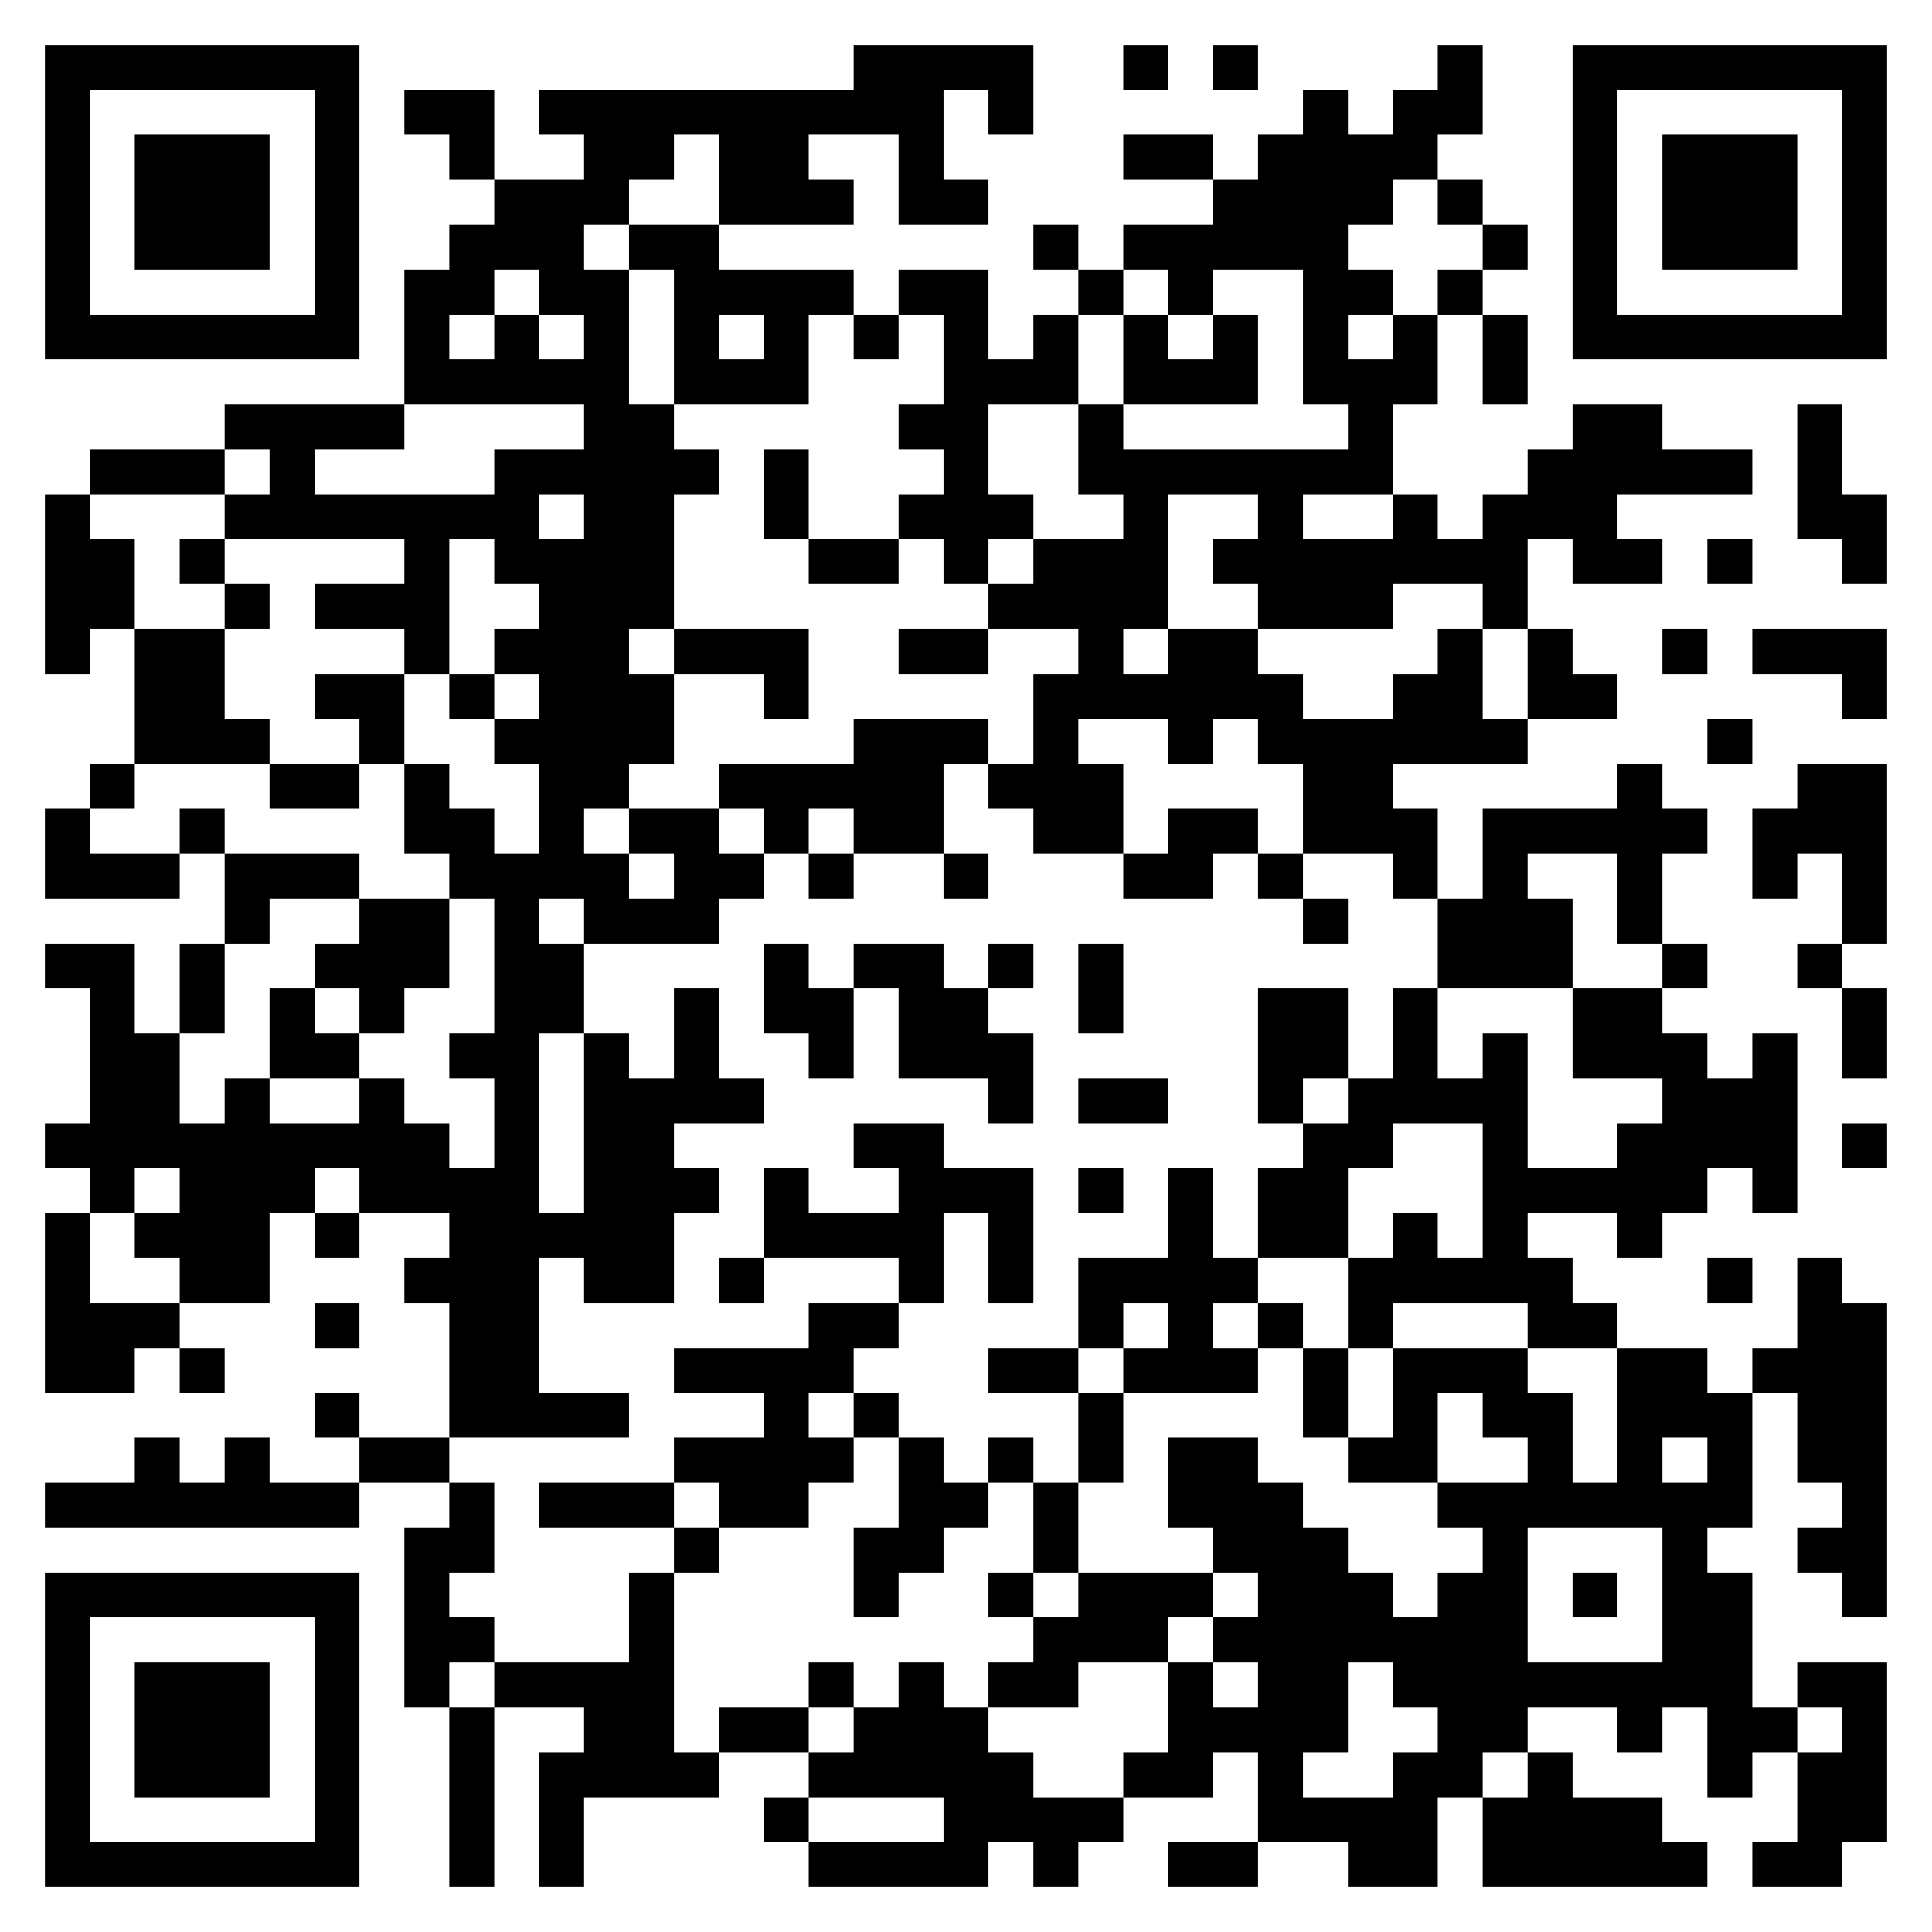 <?xml version='1.0' encoding='UTF-8'?>
<svg width="43mm" height="43mm" version="1.1" viewBox="0 0 43 43" xmlns="http://www.w3.org/2000/svg"><path d="M 39 24 L 39 25 L 40 25 L 40 24 z M 19 18 L 19 19 L 20 19 L 20 18 z M 19 27 L 19 28 L 20 28 L 20 27 z M 28 5 L 28 6 L 29 6 L 29 5 z M 20 1 L 20 2 L 21 2 L 21 1 z M 1 6 L 1 7 L 2 7 L 2 6 z M 12 6 L 12 7 L 13 7 L 13 6 z M 31 19 L 31 20 L 32 20 L 32 19 z M 12 15 L 12 16 L 13 16 L 13 15 z M 34 21 L 34 22 L 35 22 L 35 21 z M 11 28 L 11 29 L 12 29 L 12 28 z M 26 26 L 26 27 L 27 27 L 27 26 z M 5 3 L 5 4 L 6 4 L 6 3 z M 35 4 L 35 5 L 36 5 L 36 4 z M 11 37 L 11 38 L 12 38 L 12 37 z M 3 33 L 3 34 L 4 34 L 4 33 z M 26 35 L 26 36 L 27 36 L 27 35 z M 34 39 L 34 40 L 35 40 L 35 39 z M 4 7 L 4 8 L 5 8 L 5 7 z M 35 22 L 35 23 L 36 23 L 36 22 z M 4 16 L 4 17 L 5 17 L 5 16 z M 4 25 L 4 26 L 5 26 L 5 25 z M 15 34 L 15 35 L 16 35 L 16 34 z M 39 1 L 39 2 L 40 2 L 40 1 z M 38 36 L 38 37 L 39 37 L 39 36 z M 16 8 L 16 9 L 17 9 L 17 8 z M 27 8 L 27 9 L 28 9 L 28 8 z M 16 17 L 16 18 L 17 18 L 17 17 z M 39 19 L 39 20 L 40 20 L 40 19 z M 31 41 L 31 42 L 32 42 L 32 41 z M 8 13 L 8 14 L 9 14 L 9 13 z M 8 22 L 8 23 L 9 23 L 9 22 z M 19 31 L 19 32 L 20 32 L 20 31 z M 30 28 L 30 29 L 31 29 L 31 28 z M 1 1 L 1 2 L 2 2 L 2 1 z M 7 35 L 7 36 L 8 36 L 8 35 z M 41 37 L 41 38 L 42 38 L 42 37 z M 12 10 L 12 11 L 13 11 L 13 10 z M 11 23 L 11 24 L 12 24 L 12 23 z M 26 30 L 26 31 L 27 31 L 27 30 z M 3 37 L 3 38 L 4 38 L 4 37 z M 15 2 L 15 3 L 16 3 L 16 2 z M 38 4 L 38 5 L 39 5 L 39 4 z M 23 15 L 23 16 L 24 16 L 24 15 z M 26 39 L 26 40 L 27 40 L 27 39 z M 35 26 L 35 27 L 36 27 L 36 26 z M 15 20 L 15 21 L 16 21 L 16 20 z M 23 33 L 23 34 L 24 34 L 24 33 z M 38 31 L 38 32 L 39 32 L 39 31 z M 4 38 L 4 39 L 5 39 L 5 38 z M 16 3 L 16 4 L 17 4 L 17 3 z M 39 5 L 39 6 L 40 6 L 40 5 z M 37 35 L 37 36 L 38 36 L 38 35 z M 27 12 L 27 13 L 28 13 L 28 12 z M 29 40 L 29 41 L 30 41 L 30 40 z M 19 17 L 19 18 L 20 18 L 20 17 z M 41 23 L 41 24 L 42 24 L 42 23 z M 30 32 L 30 33 L 31 33 L 31 32 z M 41 32 L 41 33 L 42 33 L 42 32 z M 22 28 L 22 29 L 23 29 L 23 28 z M 12 5 L 12 6 L 13 6 L 13 5 z M 7 39 L 7 40 L 8 40 L 8 39 z M 30 41 L 30 42 L 31 42 L 31 41 z M 22 37 L 22 38 L 23 38 L 23 37 z M 34 11 L 34 12 L 35 12 L 35 11 z M 34 20 L 34 21 L 35 21 L 35 20 z M 3 14 L 3 15 L 4 15 L 4 14 z M 26 16 L 26 17 L 27 17 L 27 16 z M 11 27 L 11 28 L 12 28 L 12 27 z M 34 29 L 34 30 L 35 30 L 35 29 z M 3 23 L 3 24 L 4 24 L 4 23 z M 35 3 L 35 4 L 36 4 L 36 3 z M 3 32 L 3 33 L 4 33 L 4 32 z M 35 12 L 35 13 L 36 13 L 36 12 z M 3 41 L 3 42 L 4 42 L 4 41 z M 15 6 L 15 7 L 16 7 L 16 6 z M 4 15 L 4 16 L 5 16 L 5 15 z M 15 24 L 15 25 L 16 25 L 16 24 z M 37 30 L 37 31 L 38 31 L 38 30 z M 27 7 L 27 8 L 28 8 L 28 7 z M 29 26 L 29 27 L 30 27 L 30 26 z M 29 35 L 29 36 L 30 36 L 30 35 z M 19 12 L 19 13 L 20 13 L 20 12 z M 10 31 L 10 32 L 11 32 L 11 31 z M 30 9 L 30 10 L 31 10 L 31 9 z M 10 40 L 10 41 L 11 41 L 11 40 z M 30 18 L 30 19 L 31 19 L 31 18 z M 41 18 L 41 19 L 42 19 L 42 18 z M 7 25 L 7 26 L 8 26 L 8 25 z M 22 23 L 22 24 L 23 24 L 23 23 z M 30 36 L 30 37 L 31 37 L 31 36 z M 22 32 L 22 33 L 23 33 L 23 32 z M 11 4 L 11 5 L 12 5 L 12 4 z M 34 15 L 34 16 L 35 16 L 35 15 z M 11 22 L 11 23 L 12 23 L 12 22 z M 11 31 L 11 32 L 12 32 L 12 31 z M 3 27 L 3 28 L 4 28 L 4 27 z M 26 29 L 26 30 L 27 30 L 27 29 z M 23 5 L 23 6 L 24 6 L 24 5 z M 35 7 L 35 8 L 36 8 L 36 7 z M 4 1 L 4 2 L 5 2 L 5 1 z M 38 3 L 38 4 L 39 4 L 39 3 z M 33 37 L 33 38 L 34 38 L 34 37 z M 14 33 L 14 34 L 15 34 L 15 33 z M 4 10 L 4 11 L 5 11 L 5 10 z M 15 10 L 15 11 L 16 11 L 16 10 z M 38 12 L 38 13 L 39 13 L 39 12 z M 15 19 L 15 20 L 16 20 L 16 19 z M 17 38 L 17 39 L 18 39 L 18 38 z M 37 25 L 37 26 L 38 26 L 38 25 z M 37 34 L 37 35 L 38 35 L 38 34 z M 18 30 L 18 31 L 19 31 L 19 30 z M 29 30 L 29 31 L 30 31 L 30 30 z M 10 26 L 10 27 L 11 27 L 11 26 z M 18 39 L 18 40 L 19 40 L 19 39 z M 30 4 L 30 5 L 31 5 L 31 4 z M 41 4 L 41 5 L 42 5 L 42 4 z M 7 11 L 7 12 L 8 12 L 8 11 z M 30 13 L 30 14 L 31 14 L 31 13 z M 41 22 L 41 23 L 42 23 L 42 22 z M 7 29 L 7 30 L 8 30 L 8 29 z M 41 31 L 41 32 L 42 32 L 42 31 z M 22 27 L 22 28 L 23 28 L 23 27 z M 7 38 L 7 39 L 8 39 L 8 38 z M 11 8 L 11 9 L 12 9 L 12 8 z M 34 10 L 34 11 L 35 11 L 35 10 z M 3 4 L 3 5 L 4 5 L 4 4 z M 26 6 L 26 7 L 27 7 L 27 6 z M 21 40 L 21 41 L 22 41 L 22 40 z M 26 15 L 26 16 L 27 16 L 27 15 z M 11 26 L 11 27 L 12 27 L 12 26 z M 33 23 L 33 24 L 34 24 L 34 23 z M 14 28 L 14 29 L 15 29 L 15 28 z M 25 28 L 25 29 L 26 29 L 26 28 z M 4 5 L 4 6 L 5 6 L 5 5 z M 15 5 L 15 6 L 16 6 L 16 5 z M 33 41 L 33 42 L 34 42 L 34 41 z M 2 35 L 2 36 L 3 36 L 3 35 z M 14 37 L 14 38 L 15 38 L 15 37 z M 36 37 L 36 38 L 37 38 L 37 37 z M 17 33 L 17 34 L 18 34 L 18 33 z M 29 7 L 29 8 L 30 8 L 30 7 z M 29 16 L 29 17 L 30 17 L 30 16 z M 6 23 L 6 24 L 7 24 L 7 23 z M 29 25 L 29 26 L 30 26 L 30 25 z M 29 34 L 29 35 L 30 35 L 30 34 z M 10 30 L 10 31 L 11 31 L 11 30 z M 6 41 L 6 42 L 7 42 L 7 41 z M 7 6 L 7 7 L 8 7 L 8 6 z M 30 8 L 30 9 L 31 9 L 31 8 z M 10 39 L 10 40 L 11 40 L 11 39 z M 7 15 L 7 16 L 8 16 L 8 15 z M 30 17 L 30 18 L 31 18 L 31 17 z M 41 17 L 41 18 L 42 18 L 42 17 z M 22 13 L 22 14 L 23 14 L 23 13 z M 7 33 L 7 34 L 8 34 L 8 33 z M 40 30 L 40 31 L 41 31 L 41 30 z M 40 39 L 40 40 L 41 40 L 41 39 z M 32 35 L 32 36 L 33 36 L 33 35 z M 11 12 L 11 13 L 12 13 L 12 12 z M 26 10 L 26 11 L 27 11 L 27 10 z M 24 40 L 24 41 L 25 41 L 25 40 z M 33 18 L 33 19 L 34 19 L 34 18 z M 33 27 L 33 28 L 34 28 L 34 27 z M 36 23 L 36 24 L 37 24 L 37 23 z M 33 36 L 33 37 L 34 37 L 34 36 z M 2 30 L 2 31 L 3 31 L 3 30 z M 36 32 L 36 33 L 37 33 L 37 32 z M 36 41 L 36 42 L 37 42 L 37 41 z M 18 2 L 18 3 L 19 3 L 19 2 z M 29 2 L 29 3 L 30 3 L 30 2 z M 6 9 L 6 10 L 7 10 L 7 9 z M 37 24 L 37 25 L 38 25 L 38 24 z M 29 20 L 29 21 L 30 21 L 30 20 z M 37 33 L 37 34 L 38 34 L 38 33 z M 18 29 L 18 30 L 19 30 L 19 29 z M 29 38 L 29 39 L 30 39 L 30 38 z M 30 3 L 30 4 L 31 4 L 31 3 z M 7 1 L 7 2 L 8 2 L 8 1 z M 41 3 L 41 4 L 42 4 L 42 3 z M 10 34 L 10 35 L 11 35 L 11 34 z M 41 12 L 41 13 L 42 13 L 42 12 z M 30 12 L 30 13 L 31 13 L 31 12 z M 22 8 L 22 9 L 23 9 L 23 8 z M 7 19 L 7 20 L 8 20 L 8 19 z M 22 17 L 22 18 L 23 18 L 23 17 z M 40 34 L 40 35 L 41 35 L 41 34 z M 32 30 L 32 31 L 33 31 L 33 30 z M 11 7 L 11 8 L 12 8 L 12 7 z M 13 26 L 13 27 L 14 27 L 14 26 z M 24 26 L 24 27 L 25 27 L 25 26 z M 3 3 L 3 4 L 4 4 L 4 3 z M 21 39 L 21 40 L 22 40 L 22 39 z M 32 39 L 32 40 L 33 40 L 33 39 z M 24 35 L 24 36 L 25 36 L 25 35 z M 33 13 L 33 14 L 34 14 L 34 13 z M 14 9 L 14 10 L 15 10 L 15 9 z M 36 9 L 36 10 L 37 10 L 37 9 z M 14 18 L 14 19 L 15 19 L 15 18 z M 36 18 L 36 19 L 37 19 L 37 18 z M 33 31 L 33 32 L 34 32 L 34 31 z M 17 14 L 17 15 L 18 15 L 18 14 z M 2 25 L 2 26 L 3 26 L 3 25 z M 14 27 L 14 28 L 15 28 L 15 27 z M 36 27 L 36 28 L 37 28 L 37 27 z M 33 40 L 33 41 L 34 41 L 34 40 z M 14 36 L 14 37 L 15 37 L 15 36 z M 37 1 L 37 2 L 38 2 L 38 1 z M 25 36 L 25 37 L 26 37 L 26 36 z M 17 32 L 17 33 L 18 33 L 18 32 z M 37 10 L 37 11 L 38 11 L 38 10 z M 18 6 L 18 7 L 19 7 L 19 6 z M 29 6 L 29 7 L 30 7 L 30 6 z M 10 2 L 10 3 L 11 3 L 11 2 z M 10 11 L 10 12 L 11 12 L 11 11 z M 6 22 L 6 23 L 7 23 L 7 22 z M 10 29 L 10 30 L 11 30 L 11 29 z M 7 5 L 7 6 L 8 6 L 8 5 z M 41 7 L 41 8 L 42 8 L 42 7 z M 28 37 L 28 38 L 29 38 L 29 37 z M 20 33 L 20 34 L 21 34 L 21 33 z M 40 11 L 40 12 L 41 12 L 41 11 z M 1 38 L 1 39 L 2 39 L 2 38 z M 21 16 L 21 17 L 22 17 L 22 16 z M 32 16 L 32 17 L 33 17 L 33 16 z M 40 29 L 40 30 L 41 30 L 41 29 z M 24 21 L 24 22 L 25 22 L 25 21 z M 33 8 L 33 9 L 34 9 L 34 8 z M 5 26 L 5 27 L 6 27 L 6 26 z M 13 39 L 13 40 L 14 40 L 14 39 z M 5 35 L 5 36 L 6 36 L 6 35 z M 14 13 L 14 14 L 15 14 L 15 13 z M 25 13 L 25 14 L 26 14 L 26 13 z M 33 26 L 33 27 L 34 27 L 34 26 z M 36 22 L 36 23 L 37 23 L 37 22 z M 17 18 L 17 19 L 18 19 L 18 18 z M 2 29 L 2 30 L 3 30 L 3 29 z M 36 31 L 36 32 L 37 32 L 37 31 z M 17 27 L 17 28 L 18 28 L 18 27 z M 37 5 L 37 6 L 38 6 L 38 5 z M 37 14 L 37 15 L 38 15 L 38 14 z M 29 10 L 29 11 L 30 11 L 30 10 z M 10 6 L 10 7 L 11 7 L 11 6 z M 6 17 L 6 18 L 7 18 L 7 17 z M 10 15 L 10 16 L 11 16 L 11 15 z M 6 26 L 6 27 L 7 27 L 7 26 z M 28 23 L 28 24 L 29 24 L 29 23 z M 9 28 L 9 29 L 10 29 L 10 28 z M 20 28 L 20 29 L 21 29 L 21 28 z M 31 28 L 31 29 L 32 29 L 32 28 z M 9 37 L 9 38 L 10 38 L 10 37 z M 32 2 L 32 3 L 33 3 L 33 2 z M 20 37 L 20 38 L 21 38 L 21 37 z M 1 33 L 1 34 L 2 34 L 2 33 z M 12 33 L 12 34 L 13 34 L 13 33 z M 31 37 L 31 38 L 32 38 L 32 37 z M 21 11 L 21 12 L 22 12 L 22 11 z M 13 7 L 13 8 L 14 8 L 14 7 z M 32 20 L 32 21 L 33 21 L 33 20 z M 13 16 L 13 17 L 14 17 L 14 16 z M 13 25 L 13 26 L 14 26 L 14 25 z M 21 38 L 21 39 L 22 39 L 22 38 z M 32 38 L 32 39 L 33 39 L 33 38 z M 33 12 L 33 13 L 34 13 L 34 12 z M 25 8 L 25 9 L 26 9 L 26 8 z M 33 21 L 33 22 L 34 22 L 34 21 z M 17 4 L 17 5 L 18 5 L 18 4 z M 5 39 L 5 40 L 6 40 L 6 39 z M 36 17 L 36 18 L 37 18 L 37 17 z M 35 40 L 35 41 L 36 41 L 36 40 z M 2 24 L 2 25 L 3 25 L 3 24 z M 36 26 L 36 27 L 37 27 L 37 26 z M 17 22 L 17 23 L 18 23 L 18 22 z M 2 33 L 2 34 L 3 34 L 3 33 z M 17 31 L 17 32 L 18 32 L 18 31 z M 29 5 L 29 6 L 30 6 L 30 5 z M 9 14 L 9 15 L 10 15 L 10 14 z M 20 14 L 20 15 L 21 15 L 21 14 z M 28 27 L 28 28 L 29 28 L 29 27 z M 20 23 L 20 24 L 21 24 L 21 23 z M 31 23 L 31 24 L 32 24 L 32 23 z M 28 36 L 28 37 L 29 37 L 29 36 z M 40 1 L 40 2 L 41 2 L 41 1 z M 1 19 L 1 20 L 2 20 L 2 19 z M 12 19 L 12 20 L 13 20 L 13 19 z M 9 32 L 9 33 L 10 33 L 10 32 z M 20 32 L 20 33 L 21 33 L 21 32 z M 40 10 L 40 11 L 41 11 L 41 10 z M 1 28 L 1 29 L 2 29 L 2 28 z M 31 32 L 31 33 L 32 33 L 32 32 z M 21 6 L 21 7 L 22 7 L 22 6 z M 32 6 L 32 7 L 33 7 L 33 6 z M 1 37 L 1 38 L 2 38 L 2 37 z M 13 2 L 13 3 L 14 3 L 14 2 z M 12 37 L 12 38 L 13 38 L 13 37 z M 32 15 L 32 16 L 33 16 L 33 15 z M 20 41 L 20 42 L 21 42 L 21 41 z M 40 28 L 40 29 L 41 29 L 41 28 z M 13 11 L 13 12 L 14 12 L 14 11 z M 32 24 L 32 25 L 33 25 L 33 24 z M 5 7 L 5 8 L 6 8 L 6 7 z M 13 20 L 13 21 L 14 21 L 14 20 z M 21 33 L 21 34 L 22 34 L 22 33 z M 5 16 L 5 17 L 6 17 L 6 16 z M 32 33 L 32 34 L 33 34 L 33 33 z M 24 29 L 24 30 L 25 30 L 25 29 z M 33 7 L 33 8 L 34 8 L 34 7 z M 5 25 L 5 26 L 6 26 L 6 25 z M 13 38 L 13 39 L 14 39 L 14 38 z M 2 1 L 2 2 L 3 2 L 3 1 z M 14 3 L 14 4 L 15 4 L 15 3 z M 25 3 L 25 4 L 26 4 L 26 3 z M 35 35 L 35 36 L 36 36 L 36 35 z M 2 10 L 2 11 L 3 11 L 3 10 z M 14 12 L 14 13 L 15 13 L 15 12 z M 25 12 L 25 13 L 26 13 L 26 12 z M 17 8 L 17 9 L 18 9 L 18 8 z M 36 12 L 36 13 L 37 13 L 37 12 z M 2 19 L 2 20 L 3 20 L 3 19 z M 17 17 L 17 18 L 18 18 L 18 17 z M 39 14 L 39 15 L 40 15 L 40 14 z M 39 23 L 39 24 L 40 24 L 40 23 z M 16 30 L 16 31 L 17 31 L 17 30 z M 27 30 L 27 31 L 28 31 L 28 30 z M 6 7 L 6 8 L 7 8 L 7 7 z M 8 26 L 8 27 L 9 27 L 9 26 z M 39 41 L 39 42 L 40 42 L 40 41 z M 28 4 L 28 5 L 29 5 L 29 4 z M 19 35 L 19 36 L 20 36 L 20 35 z M 28 13 L 28 14 L 29 14 L 29 13 z M 20 9 L 20 10 L 21 10 L 21 9 z M 28 22 L 28 23 L 29 23 L 29 22 z M 1 5 L 1 6 L 2 6 L 2 5 z M 9 18 L 9 19 L 10 19 L 10 18 z M 20 18 L 20 19 L 21 19 L 21 18 z M 31 18 L 31 19 L 32 19 L 32 18 z M 1 14 L 1 15 L 2 15 L 2 14 z M 12 14 L 12 15 L 13 15 L 13 14 z M 20 27 L 20 28 L 21 28 L 21 27 z M 31 27 L 31 28 L 32 28 L 32 27 z M 28 40 L 28 41 L 29 41 L 29 40 z M 9 36 L 9 37 L 10 37 L 10 36 z M 21 1 L 21 2 L 22 2 L 22 1 z M 32 1 L 32 2 L 33 2 L 33 1 z M 40 14 L 40 15 L 41 15 L 41 14 z M 31 36 L 31 37 L 32 37 L 32 36 z M 21 10 L 21 11 L 22 11 L 22 10 z M 1 41 L 1 42 L 2 42 L 2 41 z M 13 6 L 13 7 L 14 7 L 14 6 z M 24 6 L 24 7 L 25 7 L 25 6 z M 21 19 L 21 20 L 22 20 L 22 19 z M 12 41 L 12 42 L 13 42 L 13 41 z M 13 15 L 13 16 L 14 16 L 14 15 z M 24 15 L 24 16 L 25 16 L 25 15 z M 5 11 L 5 12 L 6 12 L 6 11 z M 13 24 L 13 25 L 14 25 L 14 24 z M 24 24 L 24 25 L 25 25 L 25 24 z M 5 20 L 5 21 L 6 21 L 6 20 z M 25 7 L 25 8 L 26 8 L 26 7 z M 36 7 L 36 8 L 37 8 L 37 7 z M 17 3 L 17 4 L 18 4 L 18 3 z M 23 37 L 23 38 L 24 38 L 24 37 z M 4 33 L 4 34 L 5 34 L 5 33 z M 38 35 L 38 36 L 39 36 L 39 35 z M 39 18 L 39 19 L 40 19 L 40 18 z M 8 21 L 8 22 L 9 22 L 9 21 z M 19 21 L 19 22 L 20 22 L 20 21 z M 27 34 L 27 35 L 28 35 L 28 34 z M 19 39 L 19 40 L 20 40 L 20 39 z M 20 4 L 20 5 L 21 5 L 21 4 z M 9 13 L 9 14 L 10 14 L 10 13 z M 28 26 L 28 27 L 29 27 L 29 26 z M 20 22 L 20 23 L 21 23 L 21 22 z M 31 22 L 31 23 L 32 23 L 32 22 z M 1 18 L 1 19 L 2 19 L 2 18 z M 12 18 L 12 19 L 13 19 L 13 18 z M 31 31 L 31 32 L 32 32 L 32 31 z M 40 9 L 40 10 L 41 10 L 41 9 z M 1 27 L 1 28 L 2 28 L 2 27 z M 12 27 L 12 28 L 13 28 L 13 27 z M 1 36 L 1 37 L 2 37 L 2 36 z M 21 14 L 21 15 L 22 15 L 22 14 z M 32 14 L 32 15 L 33 15 L 33 14 z M 34 33 L 34 34 L 35 34 L 35 33 z M 13 10 L 13 11 L 14 11 L 14 10 z M 24 10 L 24 11 L 25 11 L 25 10 z M 26 38 L 26 39 L 27 39 L 27 38 z M 4 28 L 4 29 L 5 29 L 5 28 z M 23 41 L 23 42 L 24 42 L 24 41 z M 4 37 L 4 38 L 5 38 L 5 37 z M 16 2 L 16 3 L 17 3 L 17 2 z M 39 4 L 39 5 L 40 5 L 40 4 z M 38 39 L 38 40 L 39 40 L 39 39 z M 19 7 L 19 8 L 20 8 L 20 7 z M 8 16 L 8 17 L 9 17 L 9 16 z M 19 16 L 19 17 L 20 17 L 20 16 z M 8 25 L 8 26 L 9 26 L 9 25 z M 19 25 L 19 26 L 20 26 L 20 25 z M 16 38 L 16 39 L 17 39 L 17 38 z M 28 3 L 28 4 L 29 4 L 29 3 z M 27 38 L 27 39 L 28 39 L 28 38 z M 19 34 L 19 35 L 20 35 L 20 34 z M 28 12 L 28 13 L 29 13 L 29 12 z M 9 8 L 9 9 L 10 9 L 10 8 z M 31 8 L 31 9 L 32 9 L 32 8 z M 1 4 L 1 5 L 2 5 L 2 4 z M 12 4 L 12 5 L 13 5 L 13 4 z M 9 17 L 9 18 L 10 18 L 10 17 z M 20 17 L 20 18 L 21 18 L 21 17 z M 30 40 L 30 41 L 31 41 L 31 40 z M 1 13 L 1 14 L 2 14 L 2 13 z M 12 13 L 12 14 L 13 14 L 13 13 z M 20 26 L 20 27 L 21 27 L 21 26 z M 41 40 L 41 41 L 42 41 L 42 40 z M 12 22 L 12 23 L 13 23 L 13 22 z M 12 31 L 12 32 L 13 32 L 13 31 z M 34 28 L 34 29 L 35 29 L 35 28 z M 5 1 L 5 2 L 6 2 L 6 1 z M 35 2 L 35 3 L 36 3 L 36 2 z M 34 37 L 34 38 L 35 38 L 35 37 z M 26 33 L 26 34 L 27 34 L 27 33 z M 35 11 L 35 12 L 36 12 L 36 11 z M 38 7 L 38 8 L 39 8 L 39 7 z M 23 18 L 23 19 L 24 19 L 24 18 z M 4 14 L 4 15 L 5 15 L 5 14 z M 15 14 L 15 15 L 16 15 L 16 14 z M 38 16 L 38 17 L 39 17 L 39 16 z M 35 29 L 35 30 L 36 30 L 36 29 z M 15 23 L 15 24 L 16 24 L 16 23 z M 38 25 L 38 26 L 39 26 L 39 25 z M 23 36 L 23 37 L 24 37 L 24 36 z M 15 32 L 15 33 L 16 33 L 16 32 z M 4 41 L 4 42 L 5 42 L 5 41 z M 16 6 L 16 7 L 17 7 L 17 6 z M 19 2 L 19 3 L 20 3 L 20 2 z M 27 15 L 27 16 L 28 16 L 28 15 z M 8 11 L 8 12 L 9 12 L 9 11 z M 16 24 L 16 25 L 17 25 L 17 24 z M 8 20 L 8 21 L 9 21 L 9 20 z M 16 33 L 16 34 L 17 34 L 17 33 z M 27 33 L 27 34 L 28 34 L 28 33 z M 19 29 L 19 30 L 20 30 L 20 29 z M 19 38 L 19 39 L 20 39 L 20 38 z M 20 3 L 20 4 L 21 4 L 21 3 z M 31 3 L 31 4 L 32 4 L 32 3 z M 30 35 L 30 36 L 31 36 L 31 35 z M 41 35 L 41 36 L 42 36 L 42 35 z M 9 12 L 9 13 L 10 13 L 10 12 z M 31 12 L 31 13 L 32 13 L 32 12 z M 12 8 L 12 9 L 13 9 L 13 8 z M 22 40 L 22 41 L 23 41 L 23 40 z M 12 17 L 12 18 L 13 18 L 13 17 z M 34 14 L 34 15 L 35 15 L 35 14 z M 11 21 L 11 22 L 12 22 L 12 21 z M 26 19 L 26 20 L 27 20 L 27 19 z M 11 30 L 11 31 L 12 31 L 12 30 z M 34 32 L 34 33 L 35 33 L 35 32 z M 26 28 L 26 29 L 27 29 L 27 28 z M 34 41 L 34 42 L 35 42 L 35 41 z M 35 6 L 35 7 L 36 7 L 36 6 z M 3 35 L 3 36 L 4 36 L 4 35 z M 26 37 L 26 38 L 27 38 L 27 37 z M 23 13 L 23 14 L 24 14 L 24 13 z M 35 15 L 35 16 L 36 16 L 36 15 z M 4 18 L 4 19 L 5 19 L 5 18 z M 15 18 L 15 19 L 16 19 L 16 18 z M 4 27 L 4 28 L 5 28 L 5 27 z M 23 40 L 23 41 L 24 41 L 24 40 z M 27 1 L 27 2 L 28 2 L 28 1 z M 39 3 L 39 4 L 40 4 L 40 3 z M 27 10 L 27 11 L 28 11 L 28 10 z M 16 19 L 16 20 L 17 20 L 17 19 z M 8 15 L 8 16 L 9 16 L 9 15 z M 8 24 L 8 25 L 9 25 L 9 24 z M 41 30 L 41 31 L 42 31 L 42 30 z M 31 7 L 31 8 L 32 8 L 32 7 z M 22 26 L 22 27 L 23 27 L 23 26 z M 1 3 L 1 4 L 2 4 L 2 3 z M 7 37 L 7 38 L 8 38 L 8 37 z M 41 39 L 41 40 L 42 40 L 42 39 z M 22 35 L 22 36 L 23 36 L 23 35 z M 26 5 L 26 6 L 27 6 L 27 5 z M 11 16 L 11 17 L 12 17 L 12 16 z M 34 18 L 34 19 L 35 19 L 35 18 z M 26 14 L 26 15 L 27 15 L 27 14 z M 11 25 L 11 26 L 12 26 L 12 25 z M 35 1 L 35 2 L 36 2 L 36 1 z M 26 32 L 26 33 L 27 33 L 27 32 z M 23 8 L 23 9 L 24 9 L 24 8 z M 35 10 L 35 11 L 36 11 L 36 10 z M 3 39 L 3 40 L 4 40 L 4 39 z M 4 4 L 4 5 L 5 5 L 5 4 z M 26 41 L 26 42 L 27 42 L 27 41 z M 23 17 L 23 18 L 24 18 L 24 17 z M 4 22 L 4 23 L 5 23 L 5 22 z M 15 22 L 15 23 L 16 23 L 16 22 z M 38 24 L 38 25 L 39 25 L 39 24 z M 27 5 L 27 6 L 28 6 L 28 5 z M 19 1 L 19 2 L 20 2 L 20 1 z M 37 37 L 37 38 L 38 38 L 38 37 z M 16 14 L 16 15 L 17 15 L 17 14 z M 27 14 L 27 15 L 28 15 L 28 14 z M 10 38 L 10 39 L 11 39 L 11 38 z M 30 16 L 30 17 L 31 17 L 31 16 z M 7 23 L 7 24 L 8 24 L 8 23 z M 30 25 L 30 26 L 31 26 L 31 25 z M 41 25 L 41 26 L 42 26 L 42 25 z M 22 21 L 22 22 L 23 22 L 23 21 z M 41 34 L 41 35 L 42 35 L 42 34 z M 22 30 L 22 31 L 23 31 L 23 30 z M 7 41 L 7 42 L 8 42 L 8 41 z M 22 39 L 22 40 L 23 40 L 23 39 z M 11 11 L 11 12 L 12 12 L 12 11 z M 3 7 L 3 8 L 4 8 L 4 7 z M 11 20 L 11 21 L 12 21 L 12 20 z M 3 16 L 3 17 L 4 17 L 4 16 z M 26 18 L 26 19 L 27 19 L 27 18 z M 11 29 L 11 30 L 12 30 L 12 29 z M 34 31 L 34 32 L 35 32 L 35 31 z M 3 25 L 3 26 L 4 26 L 4 25 z M 26 27 L 26 28 L 27 28 L 27 27 z M 35 5 L 35 6 L 36 6 L 36 5 z M 38 1 L 38 2 L 39 2 L 39 1 z M 33 35 L 33 36 L 34 36 L 34 35 z M 23 12 L 23 13 L 24 13 L 24 12 z M 15 8 L 15 9 L 16 9 L 16 8 z M 38 10 L 38 11 L 39 11 L 39 10 z M 36 40 L 36 41 L 37 41 L 37 40 z M 4 26 L 4 27 L 5 27 L 5 26 z M 15 26 L 15 27 L 16 27 L 16 26 z M 37 23 L 37 24 L 38 24 L 38 23 z M 18 19 L 18 20 L 19 20 L 19 19 z M 37 41 L 37 42 L 38 42 L 38 41 z M 6 35 L 6 36 L 7 36 L 7 35 z M 41 2 L 41 3 L 42 3 L 42 2 z M 18 37 L 18 38 L 19 38 L 19 37 z M 10 33 L 10 34 L 11 34 L 11 33 z M 29 37 L 29 38 L 30 38 L 30 37 z M 7 9 L 7 10 L 8 10 L 8 9 z M 41 11 L 41 12 L 42 12 L 42 11 z M 41 20 L 41 21 L 42 21 L 42 20 z M 7 27 L 7 28 L 8 28 L 8 27 z M 30 29 L 30 30 L 31 30 L 31 29 z M 41 29 L 41 30 L 42 30 L 42 29 z M 7 36 L 7 37 L 8 37 L 8 36 z M 41 38 L 41 39 L 42 39 L 42 38 z M 11 24 L 11 25 L 12 25 L 12 24 z M 3 29 L 3 30 L 4 30 L 4 29 z M 33 30 L 33 31 L 34 31 L 34 30 z M 23 7 L 23 8 L 24 8 L 24 7 z M 14 26 L 14 27 L 15 27 L 15 26 z M 3 38 L 3 39 L 4 39 L 4 38 z M 4 3 L 4 4 L 5 4 L 5 3 z M 38 5 L 38 6 L 39 6 L 39 5 z M 14 35 L 14 36 L 15 36 L 15 35 z M 25 35 L 25 36 L 26 36 L 26 35 z M 4 12 L 4 13 L 5 13 L 5 12 z M 17 40 L 17 41 L 18 41 L 18 40 z M 37 18 L 37 19 L 38 19 L 38 18 z M 18 23 L 18 24 L 19 24 L 19 23 z M 29 23 L 29 24 L 30 24 L 30 23 z M 37 36 L 37 37 L 38 37 L 38 36 z M 10 19 L 10 20 L 11 20 L 11 19 z M 18 32 L 18 33 L 19 33 L 19 32 z M 10 28 L 10 29 L 11 29 L 11 28 z M 18 41 L 18 42 L 19 42 L 19 41 z M 7 4 L 7 5 L 8 5 L 8 4 z M 30 6 L 30 7 L 31 7 L 31 6 z M 41 6 L 41 7 L 42 7 L 42 6 z M 22 2 L 22 3 L 23 3 L 23 2 z M 7 13 L 7 14 L 8 14 L 8 13 z M 41 15 L 41 16 L 42 16 L 42 15 z M 22 11 L 22 12 L 23 12 L 23 11 z M 30 24 L 30 25 L 31 25 L 31 24 z M 7 31 L 7 32 L 8 32 L 8 31 z M 41 33 L 41 34 L 42 34 L 42 33 z M 7 40 L 7 41 L 8 41 L 8 40 z M 40 37 L 40 38 L 41 38 L 41 37 z M 11 10 L 11 11 L 12 11 L 12 10 z M 26 8 L 26 9 L 27 9 L 27 8 z M 11 19 L 11 20 L 12 20 L 12 19 z M 3 15 L 3 16 L 4 16 L 4 15 z M 33 16 L 33 17 L 34 17 L 34 16 z M 3 24 L 3 25 L 4 25 L 4 24 z M 33 25 L 33 26 L 34 26 L 34 25 z M 33 34 L 33 35 L 34 35 L 34 34 z M 25 30 L 25 31 L 26 31 L 26 30 z M 36 30 L 36 31 L 37 31 L 37 30 z M 15 7 L 15 8 L 16 8 L 16 7 z M 17 26 L 17 27 L 18 27 L 18 26 z M 14 39 L 14 40 L 15 40 L 15 39 z M 37 4 L 37 5 L 38 5 L 38 4 z M 25 39 L 25 40 L 26 40 L 26 39 z M 10 5 L 10 6 L 11 6 L 11 5 z M 29 18 L 29 19 L 30 19 L 30 18 z M 37 31 L 37 32 L 38 32 L 38 31 z M 6 25 L 6 26 L 7 26 L 7 25 z M 18 27 L 18 28 L 19 28 L 19 27 z M 29 27 L 29 28 L 30 28 L 30 27 z M 10 23 L 10 24 L 11 24 L 11 23 z M 29 36 L 29 37 L 30 37 L 30 36 z M 41 1 L 41 2 L 42 2 L 42 1 z M 30 10 L 30 11 L 31 11 L 31 10 z M 10 41 L 10 42 L 11 42 L 11 41 z M 7 17 L 7 18 L 8 18 L 8 17 z M 41 19 L 41 20 L 42 20 L 42 19 z M 22 24 L 22 25 L 23 25 L 23 24 z M 40 32 L 40 33 L 41 33 L 41 32 z M 32 28 L 32 29 L 33 29 L 33 28 z M 11 5 L 11 6 L 12 6 L 12 5 z M 40 41 L 40 42 L 41 42 L 41 41 z M 3 1 L 3 2 L 4 2 L 4 1 z M 26 3 L 26 4 L 27 4 L 27 3 z M 11 14 L 11 15 L 12 15 L 12 14 z M 13 33 L 13 34 L 14 34 L 14 33 z M 32 37 L 32 38 L 33 38 L 33 37 z M 3 10 L 3 11 L 4 11 L 4 10 z M 33 11 L 33 12 L 34 12 L 34 11 z M 3 19 L 3 20 L 4 20 L 4 19 z M 33 20 L 33 21 L 34 21 L 34 20 z M 5 38 L 5 39 L 6 39 L 6 38 z M 14 16 L 14 17 L 15 17 L 15 16 z M 2 23 L 2 24 L 3 24 L 3 23 z M 14 25 L 14 26 L 15 26 L 15 25 z M 36 25 L 36 26 L 37 26 L 37 25 z M 17 21 L 17 22 L 18 22 L 18 21 z M 33 38 L 33 39 L 34 39 L 34 38 z M 17 30 L 17 31 L 18 31 L 18 30 z M 2 41 L 2 42 L 3 42 L 3 41 z M 18 4 L 18 5 L 19 5 L 19 4 z M 29 4 L 29 5 L 30 5 L 30 4 z M 6 11 L 6 12 L 7 12 L 7 11 z M 29 13 L 29 14 L 30 14 L 30 13 z M 37 26 L 37 27 L 38 27 L 38 26 z M 18 22 L 18 23 L 19 23 L 19 22 z M 29 22 L 29 23 L 30 23 L 30 22 z M 10 18 L 10 19 L 11 19 L 11 18 z M 29 31 L 29 32 L 30 32 L 30 31 z M 10 27 L 10 28 L 11 28 L 11 27 z M 7 3 L 7 4 L 8 4 L 8 3 z M 41 5 L 41 6 L 42 6 L 42 5 z M 10 36 L 10 37 L 11 37 L 11 36 z M 22 1 L 22 2 L 23 2 L 23 1 z M 28 35 L 28 36 L 29 36 L 29 35 z M 41 14 L 41 15 L 42 15 L 42 14 z M 7 21 L 7 22 L 8 22 L 8 21 z M 31 40 L 31 41 L 32 41 L 32 40 z M 40 18 L 40 19 L 41 19 L 41 18 z M 21 23 L 21 24 L 22 24 L 22 23 z M 13 19 L 13 20 L 14 20 L 14 19 z M 13 28 L 13 29 L 14 29 L 14 28 z M 24 28 L 24 29 L 25 29 L 25 28 z M 3 5 L 3 6 L 4 6 L 4 5 z M 5 24 L 5 25 L 6 25 L 6 24 z M 21 41 L 21 42 L 22 42 L 22 41 z M 13 37 L 13 38 L 14 38 L 14 37 z M 14 2 L 14 3 L 15 3 L 15 2 z M 5 33 L 5 34 L 6 34 L 6 33 z M 14 11 L 14 12 L 15 12 L 15 11 z M 25 11 L 25 12 L 26 12 L 26 11 z M 33 24 L 33 25 L 34 25 L 34 24 z M 17 7 L 17 8 L 18 8 L 18 7 z M 14 20 L 14 21 L 15 21 L 15 20 z M 36 20 L 36 21 L 37 21 L 37 20 z M 33 33 L 33 34 L 34 34 L 34 33 z M 14 38 L 14 39 L 15 39 L 15 38 z M 37 3 L 37 4 L 38 4 L 38 3 z M 36 38 L 36 39 L 37 39 L 37 38 z M 29 8 L 29 9 L 30 9 L 30 8 z M 37 21 L 37 22 L 38 22 L 38 21 z M 18 17 L 18 18 L 19 18 L 19 17 z M 29 17 L 29 18 L 30 18 L 30 17 z M 6 33 L 6 34 L 7 34 L 7 33 z M 7 7 L 7 8 L 8 8 L 8 7 z M 9 26 L 9 27 L 10 27 L 10 26 z M 28 39 L 28 40 L 29 40 L 29 39 z M 9 35 L 9 36 L 10 36 L 10 35 z M 21 9 L 21 10 L 22 10 L 22 9 z M 1 40 L 1 41 L 2 41 L 2 40 z M 12 40 L 12 41 L 13 41 L 13 40 z M 40 31 L 40 32 L 41 32 L 41 31 z M 13 14 L 13 15 L 14 15 L 14 14 z M 24 14 L 24 15 L 25 15 L 25 14 z M 40 40 L 40 41 L 41 41 L 41 40 z M 13 23 L 13 24 L 14 24 L 14 23 z M 32 36 L 32 37 L 33 37 L 33 36 z M 5 19 L 5 20 L 6 20 L 6 19 z M 24 32 L 24 33 L 25 33 L 25 32 z M 5 28 L 5 29 L 6 29 L 6 28 z M 33 19 L 33 20 L 34 20 L 34 19 z M 17 2 L 17 3 L 18 3 L 18 2 z M 5 37 L 5 38 L 6 38 L 6 37 z M 2 13 L 2 14 L 3 14 L 3 13 z M 14 15 L 14 16 L 15 16 L 15 15 z M 25 15 L 25 16 L 26 16 L 26 15 z M 17 11 L 17 12 L 18 12 L 18 11 z M 33 28 L 33 29 L 34 29 L 34 28 z M 2 22 L 2 23 L 3 23 L 3 22 z M 14 24 L 14 25 L 15 25 L 15 24 z M 25 24 L 25 25 L 26 25 L 26 24 z M 36 33 L 36 34 L 37 34 L 37 33 z M 37 7 L 37 8 L 38 8 L 38 7 z M 39 26 L 39 27 L 40 27 L 40 26 z M 6 1 L 6 2 L 7 2 L 7 1 z M 29 3 L 29 4 L 30 4 L 30 3 z M 6 10 L 6 11 L 7 11 L 7 10 z M 18 12 L 18 13 L 19 13 L 19 12 z M 29 12 L 29 13 L 30 13 L 30 12 z M 10 8 L 10 9 L 11 9 L 11 8 z M 6 19 L 6 20 L 7 20 L 7 19 z M 28 16 L 28 17 L 29 17 L 29 16 z M 7 2 L 7 3 L 8 3 L 8 2 z M 9 21 L 9 22 L 10 22 L 10 21 z M 20 21 L 20 22 L 21 22 L 21 21 z M 28 34 L 28 35 L 29 35 L 29 34 z M 31 30 L 31 31 L 32 31 L 32 30 z M 20 39 L 20 40 L 21 40 L 21 39 z M 21 4 L 21 5 L 22 5 L 22 4 z M 32 4 L 32 5 L 33 5 L 33 4 z M 40 17 L 40 18 L 41 18 L 41 17 z M 1 35 L 1 36 L 2 36 L 2 35 z M 31 39 L 31 40 L 32 40 L 32 39 z M 13 9 L 13 10 L 14 10 L 14 9 z M 24 9 L 24 10 L 25 10 L 25 9 z M 21 22 L 21 23 L 22 23 L 22 22 z M 5 5 L 5 6 L 6 6 L 6 5 z M 24 18 L 24 19 L 25 19 L 25 18 z M 13 27 L 13 28 L 14 28 L 14 27 z M 33 5 L 33 6 L 34 6 L 34 5 z M 24 36 L 24 37 L 25 37 L 25 36 z M 25 1 L 25 2 L 26 2 L 26 1 z M 36 1 L 36 2 L 37 2 L 37 1 z M 5 32 L 5 33 L 6 33 L 6 32 z M 35 33 L 35 34 L 36 34 L 36 33 z M 14 10 L 14 11 L 15 11 L 15 10 z M 25 10 L 25 11 L 26 11 L 26 10 z M 36 10 L 36 11 L 37 11 L 37 10 z M 17 6 L 17 7 L 18 7 L 18 6 z M 5 41 L 5 42 L 6 42 L 6 41 z M 2 17 L 2 18 L 3 18 L 3 17 z M 25 19 L 25 20 L 26 20 L 26 19 z M 36 19 L 36 20 L 37 20 L 37 19 z M 17 15 L 17 16 L 18 16 L 18 15 z M 38 38 L 38 39 L 39 39 L 39 38 z M 2 26 L 2 27 L 3 27 L 3 26 z M 16 28 L 16 29 L 17 29 L 17 28 z M 27 28 L 27 29 L 28 29 L 28 28 z M 39 30 L 39 31 L 40 31 L 40 30 z M 10 3 L 10 4 L 11 4 L 11 3 z M 28 11 L 28 12 L 29 12 L 29 11 z M 9 7 L 9 8 L 10 8 L 10 7 z M 20 16 L 20 17 L 21 17 L 21 16 z M 31 16 L 31 17 L 32 17 L 32 16 z M 28 29 L 28 30 L 29 30 L 29 29 z M 1 12 L 1 13 L 2 13 L 2 12 z M 12 12 L 12 13 L 13 13 L 13 12 z M 9 25 L 9 26 L 10 26 L 10 25 z M 20 25 L 20 26 L 21 26 L 21 25 z M 28 38 L 28 39 L 29 39 L 29 38 z M 1 21 L 1 22 L 2 22 L 2 21 z M 12 21 L 12 22 L 13 22 L 13 21 z M 9 34 L 9 35 L 10 35 L 10 34 z M 20 34 L 20 35 L 21 35 L 21 34 z M 1 30 L 1 31 L 2 31 L 2 30 z M 21 8 L 21 9 L 22 9 L 22 8 z M 40 21 L 40 22 L 41 22 L 41 21 z M 13 4 L 13 5 L 14 5 L 14 4 z M 1 39 L 1 40 L 2 40 L 2 39 z M 12 39 L 12 40 L 13 40 L 13 39 z M 13 13 L 13 14 L 14 14 L 14 13 z M 24 13 L 24 14 L 25 14 L 25 13 z M 21 26 L 21 27 L 22 27 L 22 26 z M 5 9 L 5 10 L 6 10 L 6 9 z M 24 22 L 24 23 L 25 23 L 25 22 z M 13 31 L 13 32 L 14 32 L 14 31 z M 24 31 L 24 32 L 25 32 L 25 31 z M 5 27 L 5 28 L 6 28 L 6 27 z M 14 5 L 14 6 L 15 6 L 15 5 z M 25 5 L 25 6 L 26 6 L 26 5 z M 35 37 L 35 38 L 36 38 L 36 37 z M 2 12 L 2 13 L 3 13 L 3 12 z M 38 33 L 38 34 L 39 34 L 39 33 z M 17 10 L 17 11 L 18 11 L 18 10 z M 2 21 L 2 22 L 3 22 L 3 21 z M 39 7 L 39 8 L 40 8 L 40 7 z M 39 25 L 39 26 L 40 26 L 40 25 z M 16 32 L 16 33 L 17 33 L 17 32 z M 27 32 L 27 33 L 28 33 L 28 32 z M 27 41 L 27 42 L 28 42 L 28 41 z M 9 2 L 9 3 L 10 3 L 10 2 z M 20 2 L 20 3 L 21 3 L 21 2 z M 31 2 L 31 3 L 32 3 L 32 2 z M 28 15 L 28 16 L 29 16 L 29 15 z M 9 11 L 9 12 L 10 12 L 10 11 z M 20 11 L 20 12 L 21 12 L 21 11 z M 31 11 L 31 12 L 32 12 L 32 11 z M 1 7 L 1 8 L 2 8 L 2 7 z M 28 24 L 28 25 L 29 25 L 29 24 z M 9 20 L 9 21 L 10 21 L 10 20 z M 28 33 L 28 34 L 29 34 L 29 33 z M 12 16 L 12 17 L 13 17 L 13 16 z M 40 7 L 40 8 L 41 8 L 41 7 z M 1 25 L 1 26 L 2 26 L 2 25 z M 20 38 L 20 39 L 21 39 L 21 38 z M 21 12 L 21 13 L 22 13 L 22 12 z M 32 12 L 32 13 L 33 13 L 33 12 z M 13 8 L 13 9 L 14 9 L 14 8 z M 32 21 L 32 22 L 33 22 L 33 21 z M 5 4 L 5 5 L 6 5 L 6 4 z M 34 40 L 34 41 L 35 41 L 35 40 z M 13 17 L 13 18 L 14 18 L 14 17 z M 24 17 L 24 18 L 25 18 L 25 17 z M 5 13 L 5 14 L 6 14 L 6 13 z M 35 23 L 35 24 L 36 24 L 36 23 z M 23 30 L 23 31 L 24 31 L 24 30 z M 2 7 L 2 8 L 3 8 L 3 7 z M 38 28 L 38 29 L 39 29 L 39 28 z M 35 41 L 35 42 L 36 42 L 36 41 z M 4 35 L 4 36 L 5 36 L 5 35 z M 38 37 L 38 38 L 39 38 L 39 37 z M 27 18 L 27 19 L 28 19 L 28 18 z M 27 36 L 27 37 L 28 37 L 28 36 z M 39 38 L 39 39 L 40 39 L 40 38 z M 8 32 L 8 33 L 9 33 L 9 32 z M 28 10 L 28 11 L 29 11 L 29 10 z M 19 41 L 19 42 L 20 42 L 20 41 z M 9 6 L 9 7 L 10 7 L 10 6 z M 20 6 L 20 7 L 21 7 L 21 6 z M 28 19 L 28 20 L 29 20 L 29 19 z M 1 2 L 1 3 L 2 3 L 2 2 z M 12 2 L 12 3 L 13 3 L 13 2 z M 31 15 L 31 16 L 32 16 L 32 15 z M 1 11 L 1 12 L 2 12 L 2 11 z M 31 24 L 31 25 L 32 25 L 32 24 z M 1 29 L 1 30 L 2 30 L 2 29 z M 21 7 L 21 8 L 22 8 L 22 7 z M 34 26 L 34 27 L 35 27 L 35 26 z M 13 3 L 13 4 L 14 4 L 14 3 z M 13 12 L 13 13 L 14 13 L 14 12 z M 24 12 L 24 13 L 25 13 L 25 12 z M 35 9 L 35 10 L 36 10 L 36 9 z M 23 16 L 23 17 L 24 17 L 24 16 z M 35 18 L 35 19 L 36 19 L 36 18 z M 4 21 L 4 22 L 5 22 L 5 21 z M 23 34 L 23 35 L 24 35 L 24 34 z M 4 30 L 4 31 L 5 31 L 5 30 z M 15 30 L 15 31 L 16 31 L 16 30 z M 38 32 L 38 33 L 39 33 L 39 32 z M 4 39 L 4 40 L 5 40 L 5 39 z M 16 4 L 16 5 L 17 5 L 17 4 z M 27 4 L 27 5 L 28 5 L 28 4 z M 15 39 L 15 40 L 16 40 L 16 39 z M 8 9 L 8 10 L 9 10 L 9 9 z" id="qr-path" fill="#000000" fill-opacity="1" fill-rule="nonzero" stroke="none"/></svg>